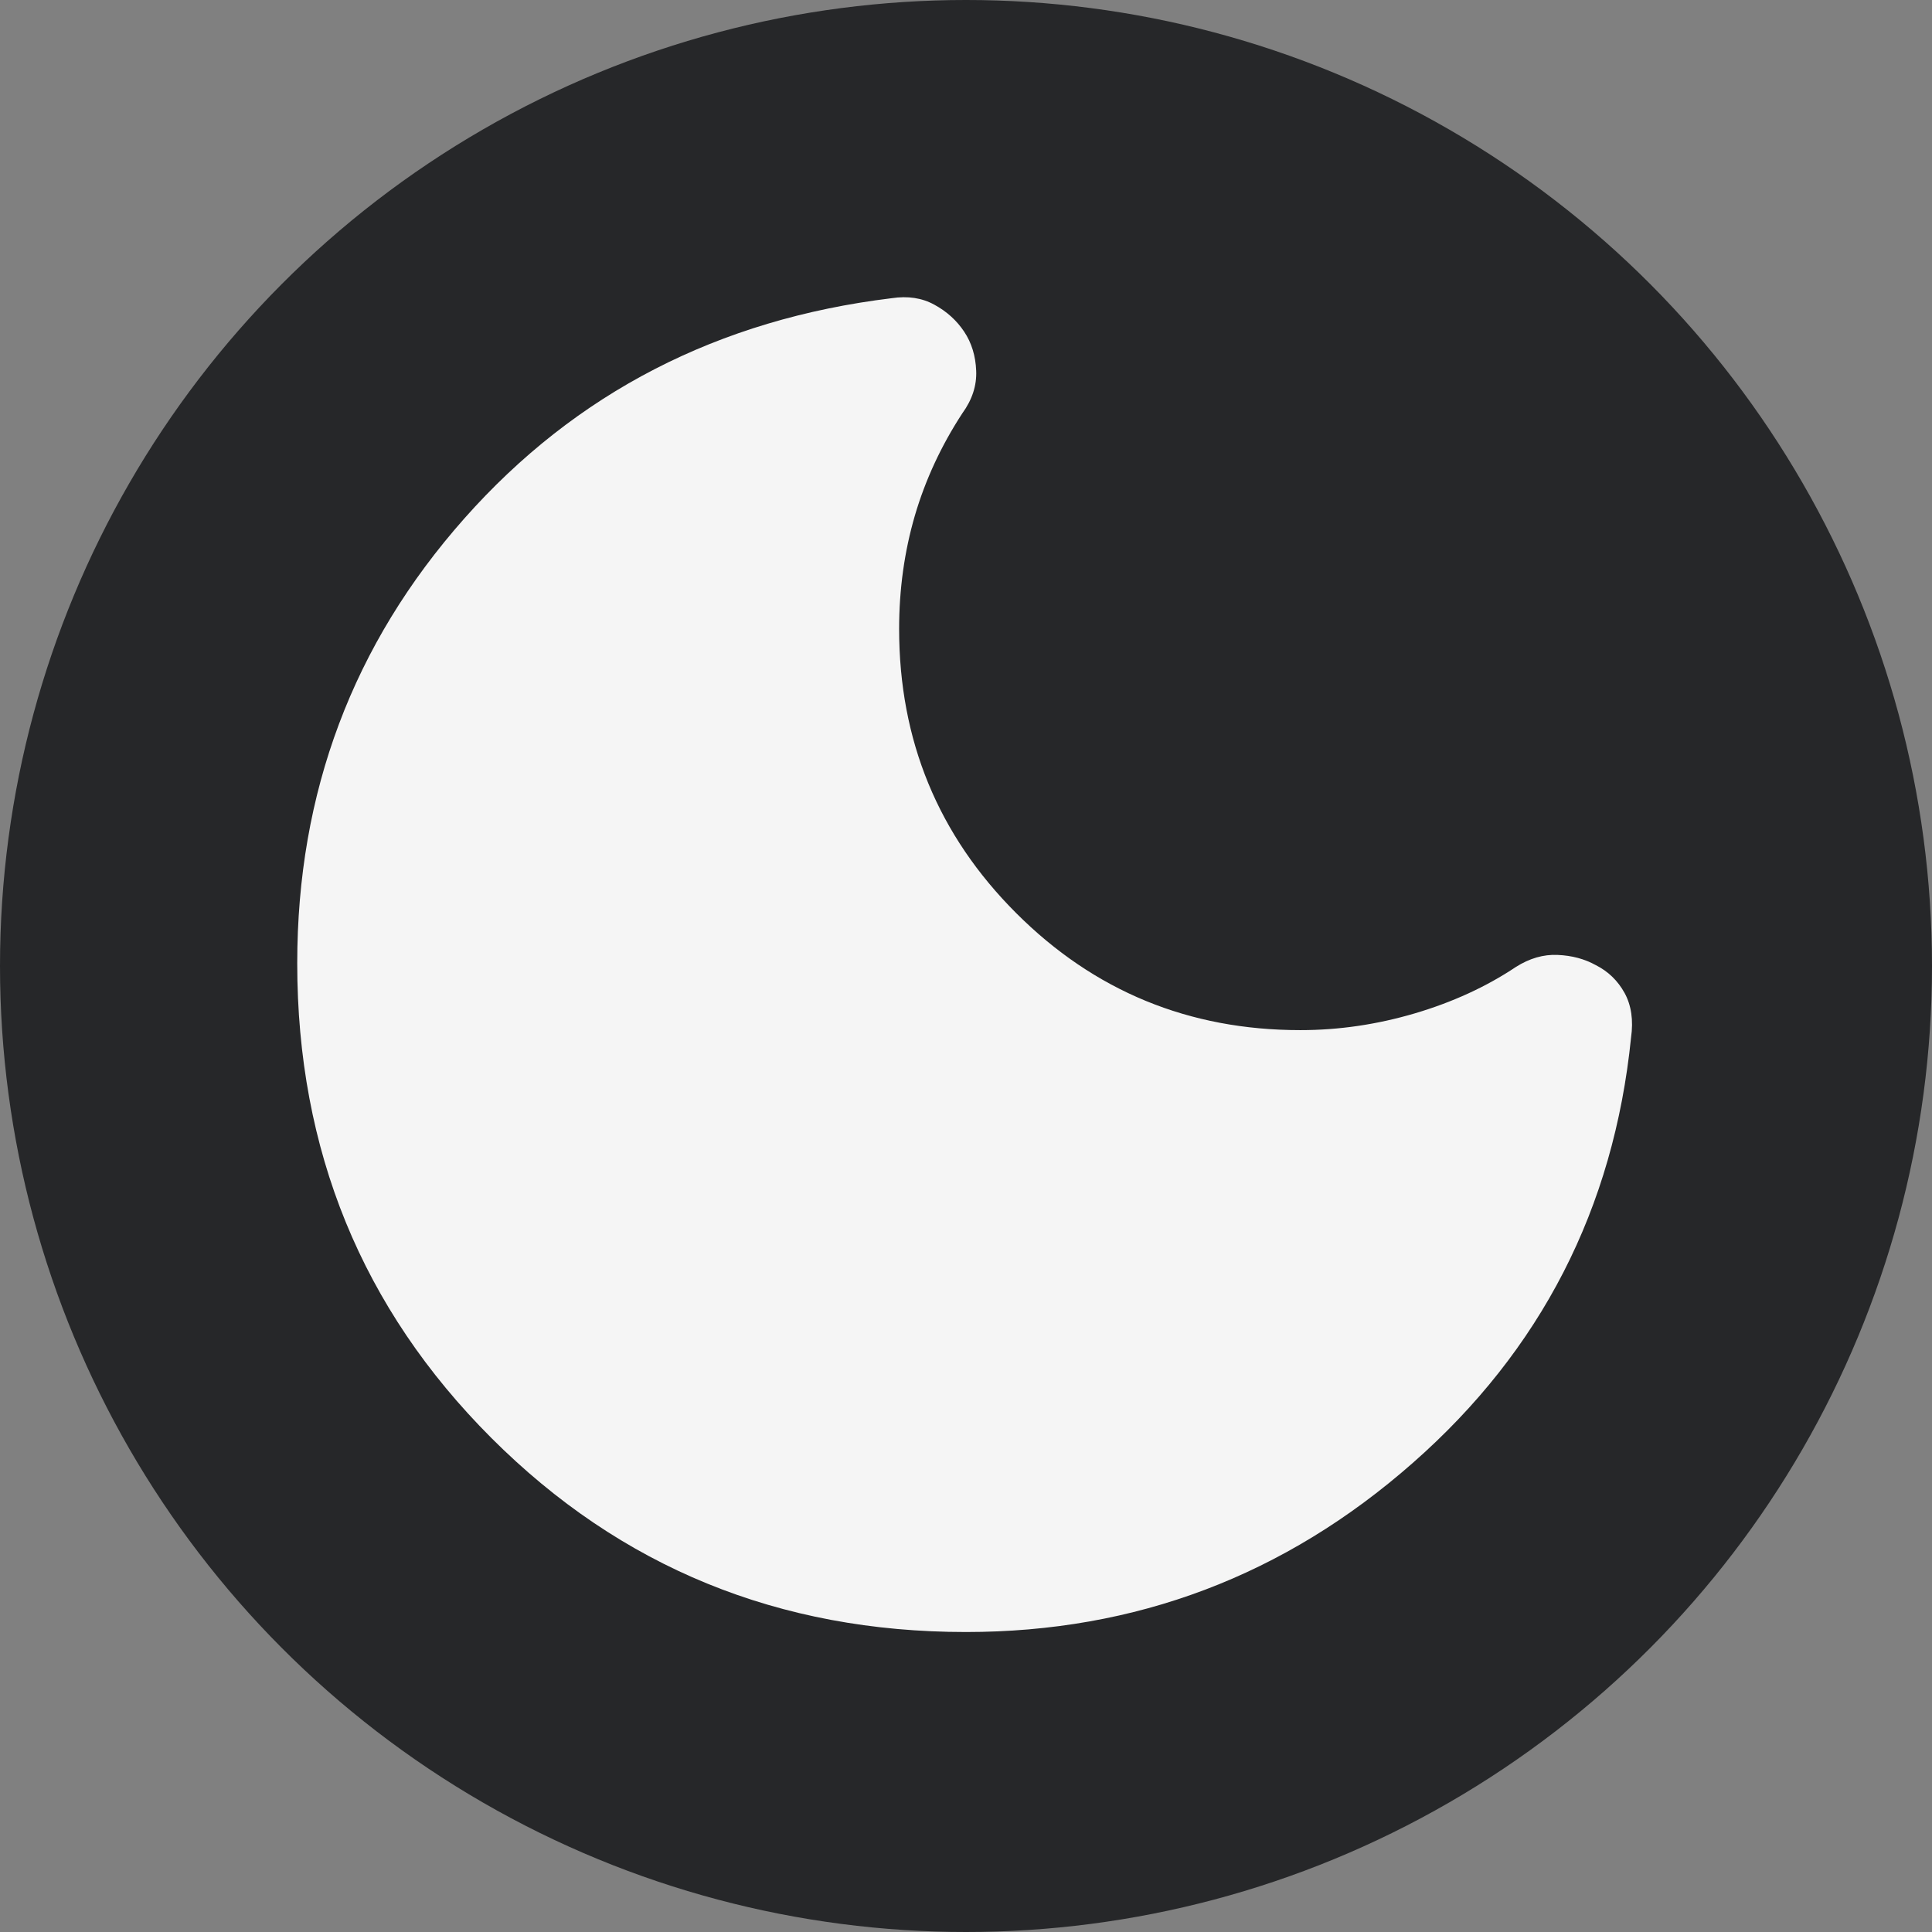 <svg width="26" height="26" viewBox="0 0 26 26" fill="none" xmlns="http://www.w3.org/2000/svg">
<rect x="0" y="0" width="26" height="26" fill="#808080" stroke="none"/>
<circle cx="13" cy="13" r="13" fill="#262729"/>
<g clip-path="url(#clip0_335_198)">
<path d="M13 21.963C10.483 21.963 8.354 21.093 6.612 19.351C4.871 17.609 4 15.48 4 12.963C4 10.663 4.75 8.668 6.25 6.976C7.75 5.284 9.667 4.297 12 4.013C12.217 3.98 12.408 4.009 12.575 4.101C12.742 4.192 12.875 4.313 12.975 4.463C13.075 4.613 13.129 4.788 13.137 4.988C13.146 5.188 13.083 5.38 12.95 5.563C12.667 5.997 12.454 6.455 12.312 6.938C12.171 7.422 12.1 7.93 12.1 8.463C12.1 9.963 12.625 11.238 13.675 12.288C14.725 13.338 16 13.863 17.5 13.863C18.017 13.863 18.529 13.788 19.038 13.638C19.546 13.488 20 13.28 20.4 13.013C20.583 12.897 20.771 12.842 20.962 12.851C21.154 12.859 21.325 12.905 21.475 12.988C21.642 13.072 21.771 13.197 21.863 13.363C21.954 13.53 21.983 13.73 21.95 13.963C21.717 16.263 20.738 18.172 19.012 19.688C17.288 21.205 15.283 21.963 13 21.963Z" fill="#F5F5F5"/>
</g>
<defs>
<clipPath id="clip0_335_198">
<rect width="18" height="18" fill="white" transform="translate(4 4)"/>
</clipPath>
</defs>
</svg>
